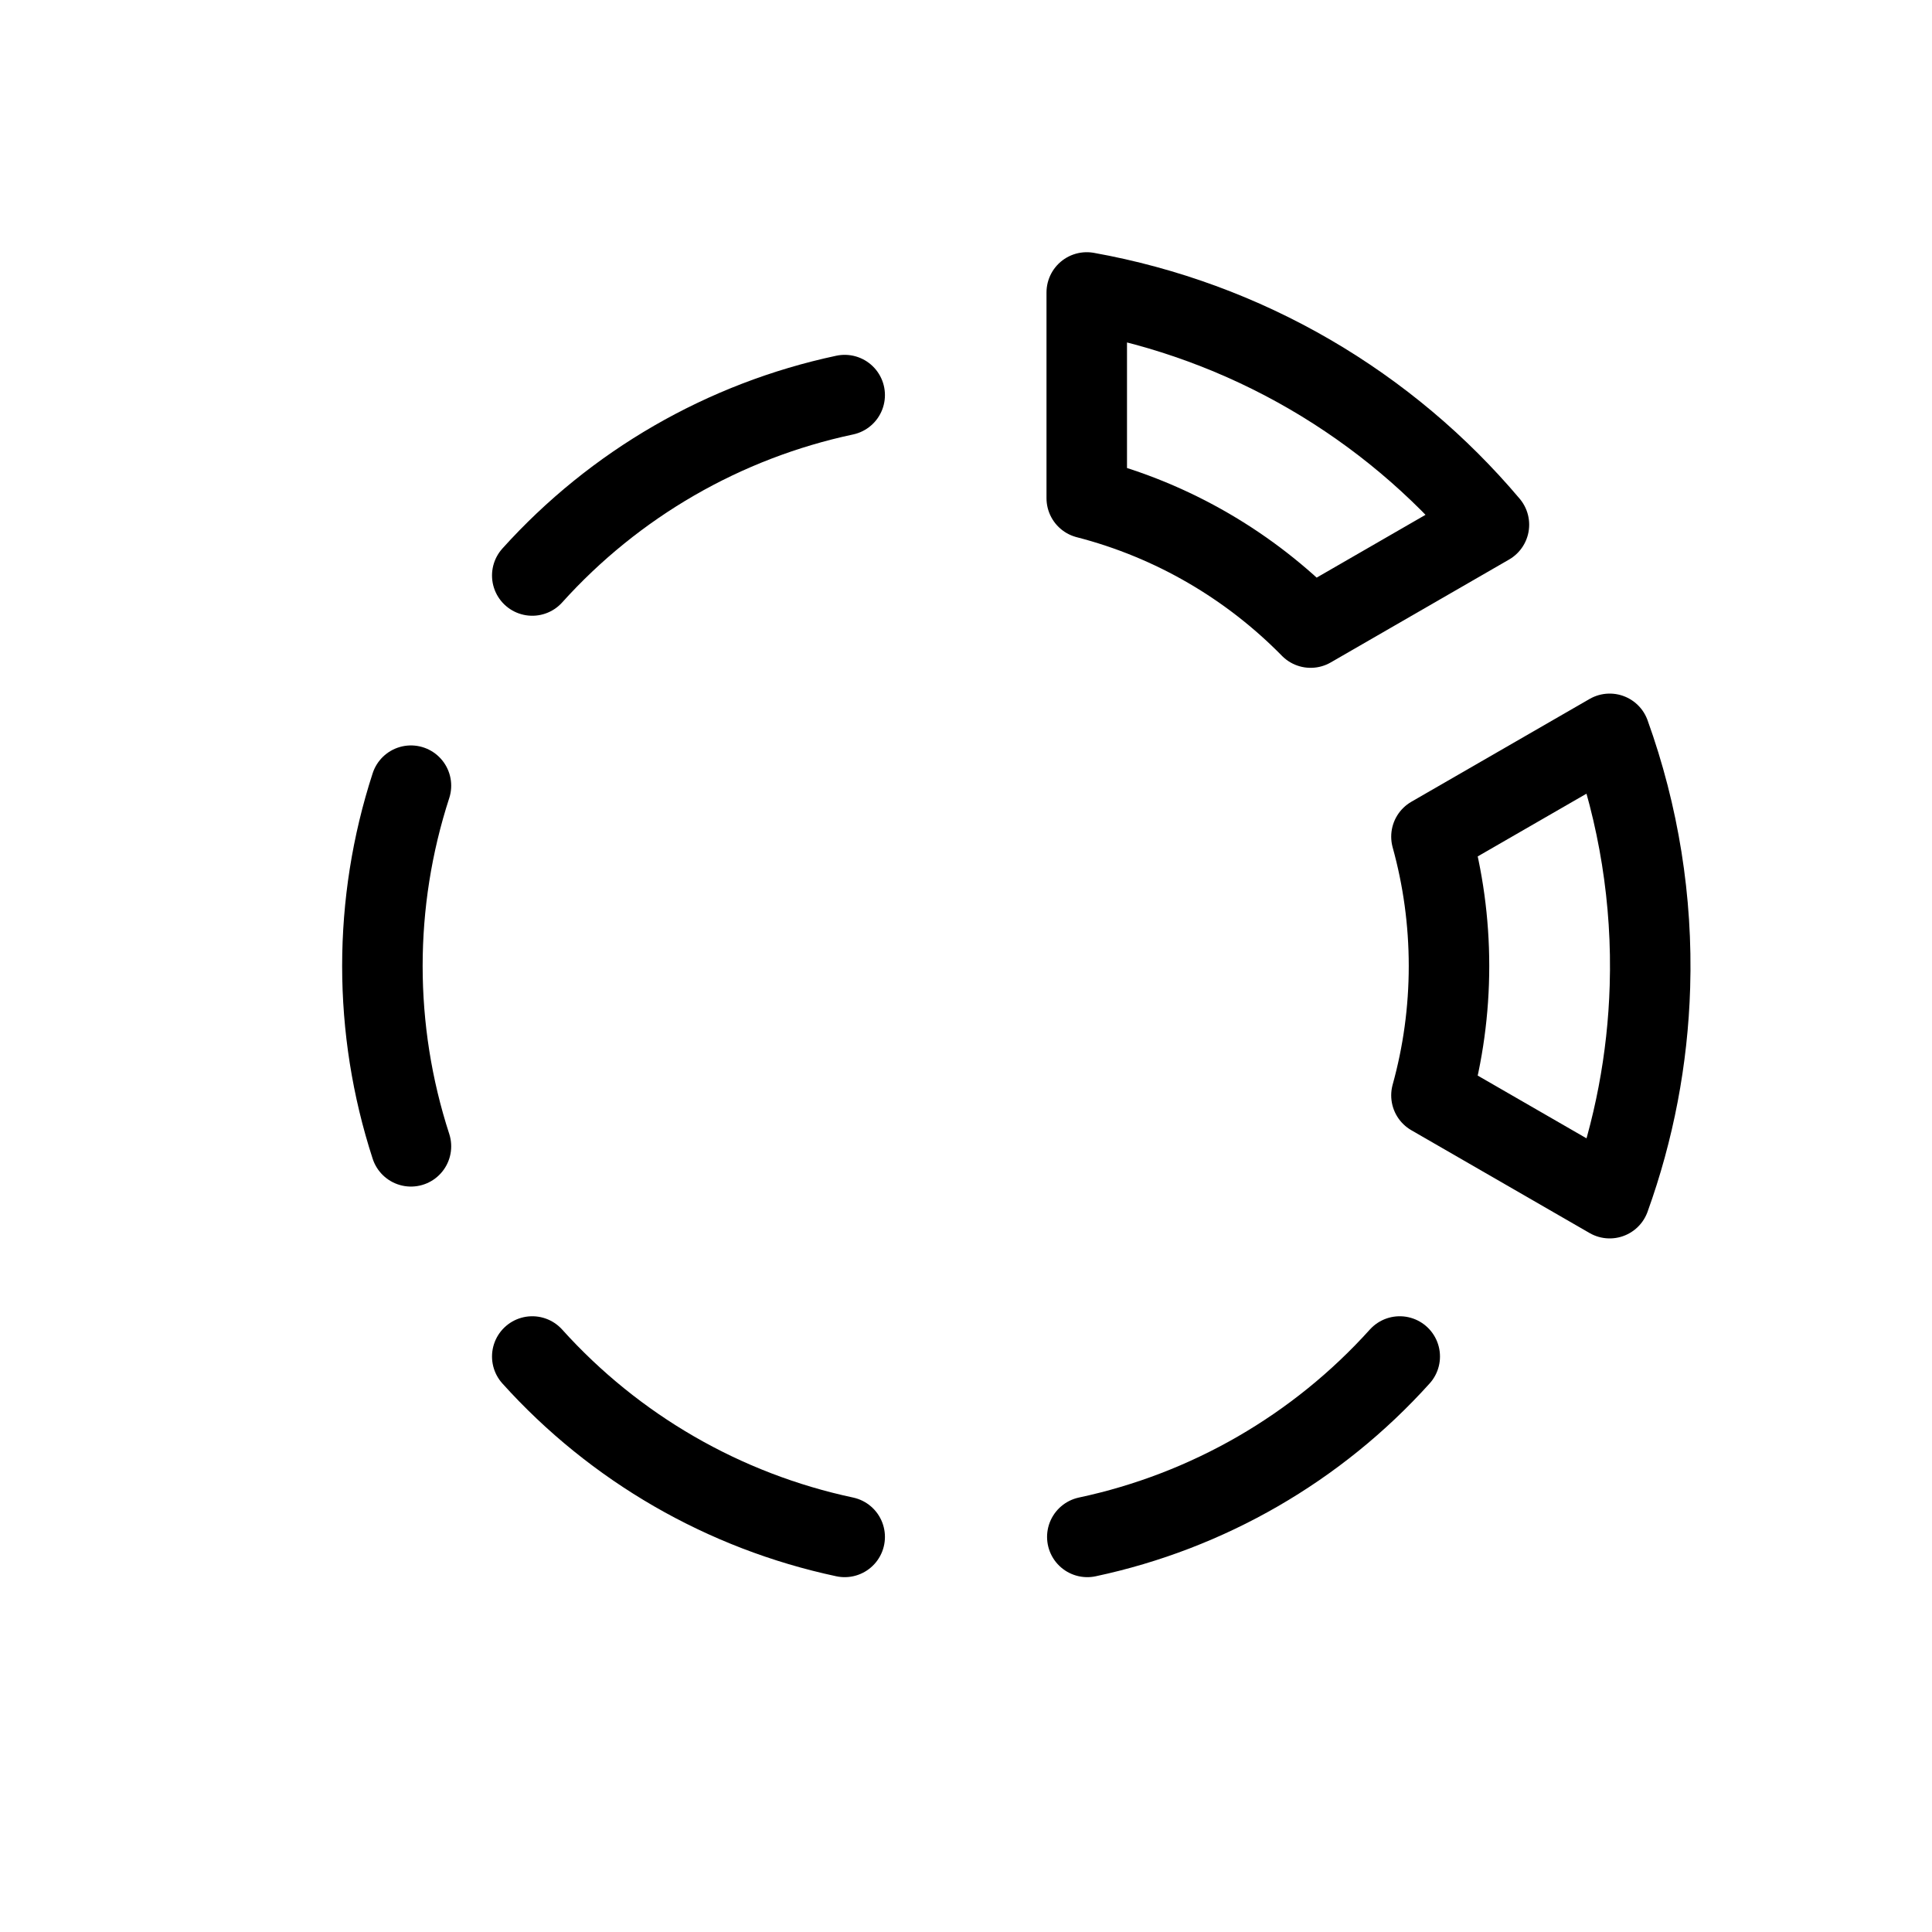 <?xml version="1.0" encoding="utf-8"?>
<svg width="800px" height="800px" viewBox="0 0 24 24" fill="none" xmlns="http://www.w3.org/2000/svg">
<path d="M17.782 10.393C17.924 10.905 18 11.444 18 12C18 12.556 17.924 13.095 17.782 13.607L19.996 14.884C20.299 14.044 20.469 13.157 20.496 12.257C20.529 11.184 20.357 10.118 19.996 9.116L17.782 10.393Z" stroke="#000000" stroke-linejoin="round"/>
<path d="M16.281 7.796L18.496 6.518C17.871 5.777 17.121 5.146 16.277 4.654C15.415 4.152 14.474 3.808 13.5 3.633V6.189C14.572 6.465 15.529 7.03 16.281 7.796Z" stroke="#000000" stroke-linejoin="round"/>
<path d="M17.388 16.851C16.363 17.989 15.005 18.773 13.507 19.092" stroke="#000000" stroke-linecap="round"/>
<path d="M10.493 19.092C8.995 18.773 7.637 17.989 6.612 16.851" stroke="#000000" stroke-linecap="round"/>
<path d="M5.105 14.24C4.632 12.784 4.632 11.216 5.105 9.76" stroke="#000000" stroke-linecap="round"/>
<path d="M6.612 7.149C7.637 6.011 8.995 5.227 10.493 4.908" stroke="#000000" stroke-linecap="round"/>
</svg>